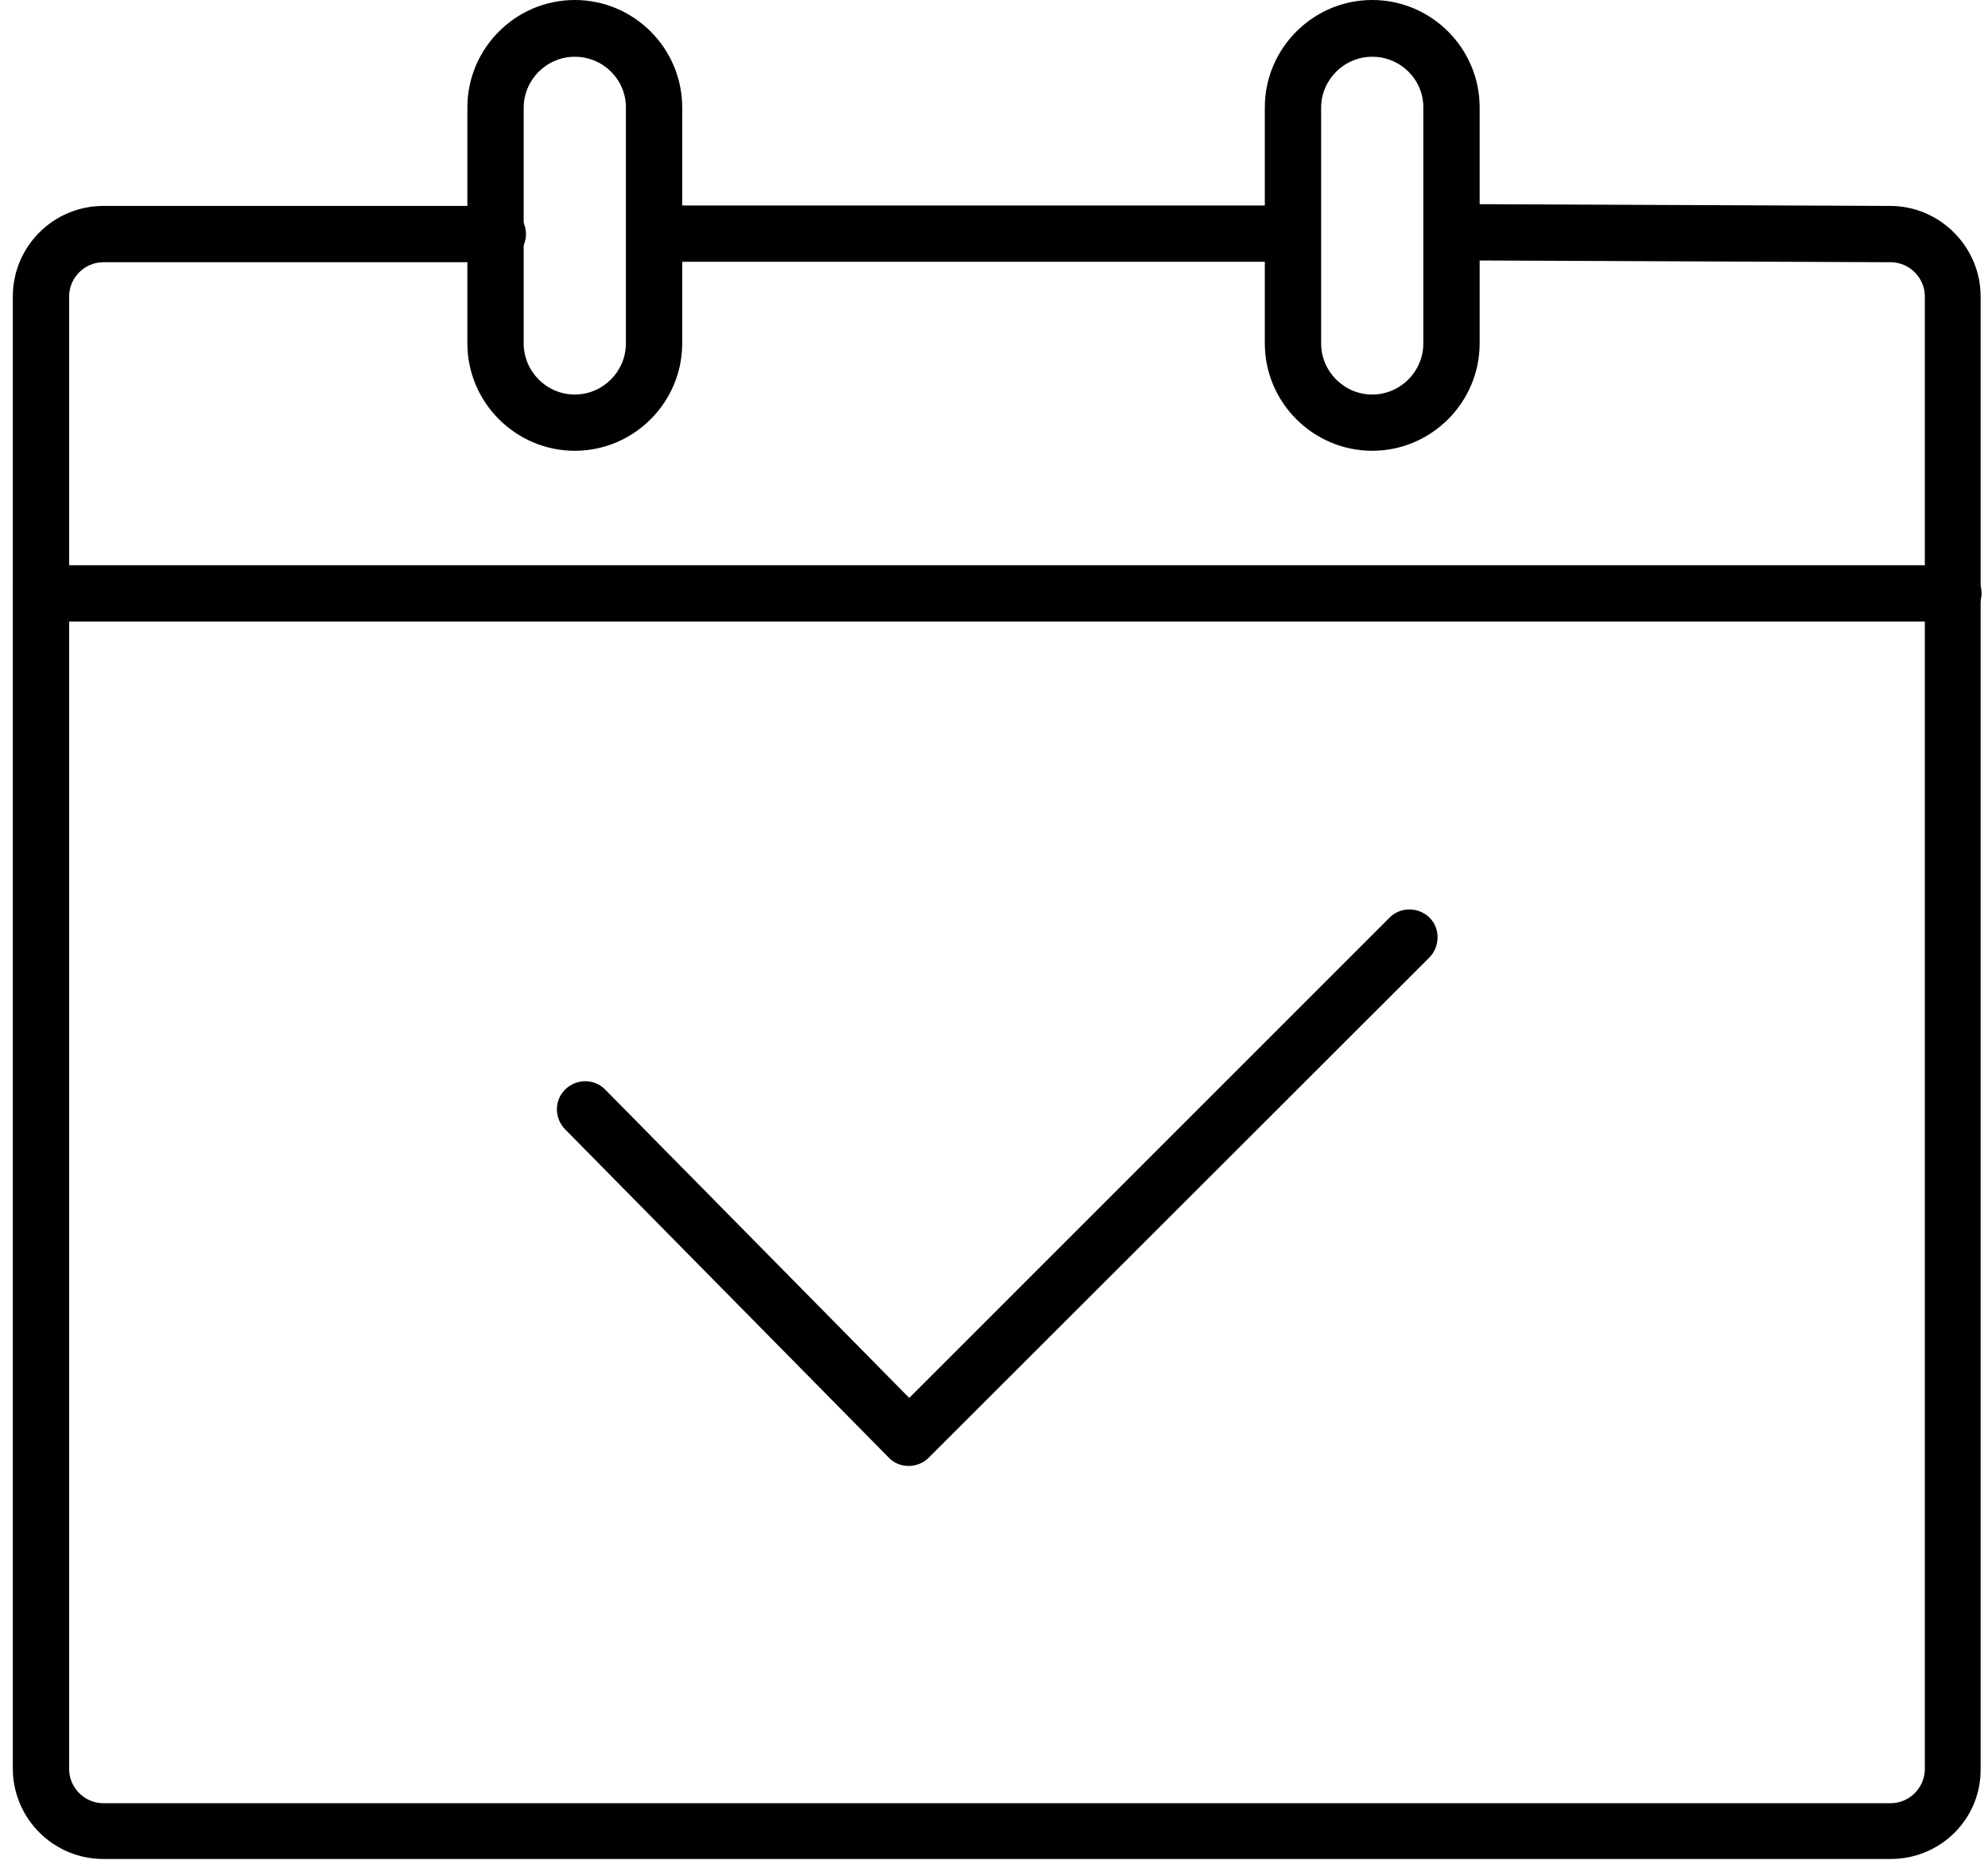 <?xml version="1.0" encoding="UTF-8"?>
<svg width="31px" height="29px" viewBox="0 0 31 29" version="1.1" xmlns="http://www.w3.org/2000/svg" xmlns:xlink="http://www.w3.org/1999/xlink">
    <title>quand</title>
    <g id="V2" stroke="none" stroke-width="1" fill="none" fill-rule="evenodd">
        <g id="03_Landing_decouvrir" transform="translate(-779, -4250)" fill="#000000" fill-rule="nonzero">
            <g id="Group-23" transform="translate(76, 3216)">
                <g id="Group-16" transform="translate(681, 776)">
                    <g id="Group" transform="translate(22.2, 258)">
                        <g>
                            <g transform="translate(0, 3.182)" id="Path">
                                <path d="M29.281,25.806 L1.412,25.806 C0.629,25.806 3.1184649e-15,25.17 3.1184649e-15,24.395 L3.1184649e-15,1.441 C3.1184649e-15,0.658 0.636,0.029 1.412,0.029 L7.563,0.029 C7.805,0.029 8.002,0.227 8.002,0.468 C8.002,0.71 7.805,0.907 7.563,0.907 L1.412,0.907 C1.119,0.907 0.878,1.148 0.878,1.441 L0.878,24.402 C0.878,24.695 1.119,24.936 1.412,24.936 L29.281,24.936 C29.574,24.936 29.815,24.695 29.815,24.402 L29.815,1.441 C29.815,1.148 29.574,0.907 29.281,0.907 L22.456,0.878 C22.215,0.878 22.017,0.68 22.017,0.439 C22.017,0.197 22.215,-1.0394883e-15 22.456,-1.0394883e-15 C22.456,-1.0394883e-15 22.456,-1.0394883e-15 22.456,-1.0394883e-15 L29.274,0.029 C30.049,0.029 30.685,0.666 30.685,1.441 L30.685,24.402 C30.693,25.177 30.064,25.806 29.281,25.806 Z"/>
                                <path d="M19.867,0.9 L10.058,0.9 C9.816,0.9 9.619,0.702 9.619,0.461 C9.619,0.219 9.816,0.022 10.058,0.022 L19.874,0.022 C20.116,0.022 20.313,0.219 20.313,0.461 C20.313,0.702 20.116,0.9 19.867,0.9 Z"/>
                                <path d="M30.254,6.51 L0.439,6.51 C0.197,6.51 3.1184649e-15,6.313 3.1184649e-15,6.071 C3.1184649e-15,5.83 0.197,5.632 0.439,5.632 L30.261,5.632 C30.503,5.632 30.7,5.83 30.7,6.071 C30.7,6.313 30.495,6.51 30.254,6.51 Z"/>
                            </g>
                            <path d="M21.198,7.029 C20.276,7.029 19.523,6.276 19.523,5.354 L19.523,1.675 C19.523,0.753 20.276,-5.1974415e-16 21.198,-5.1974415e-16 C22.12,-5.1974415e-16 22.873,0.753 22.873,1.675 L22.873,5.354 C22.873,6.276 22.12,7.029 21.198,7.029 Z M21.198,0.885 C20.759,0.885 20.401,1.244 20.401,1.682 L20.401,5.354 C20.401,5.793 20.759,6.152 21.198,6.152 C21.637,6.152 21.995,5.793 21.995,5.354 L21.995,1.675 C21.995,1.236 21.637,0.885 21.198,0.885 Z" id="Shape"/>
                            <path d="M8.763,7.029 C7.841,7.029 7.088,6.276 7.088,5.354 L7.088,1.675 C7.088,0.753 7.841,-5.1974415e-16 8.763,-5.1974415e-16 C9.685,-5.1974415e-16 10.438,0.753 10.438,1.675 L10.438,5.354 C10.438,6.276 9.685,7.029 8.763,7.029 Z M8.763,0.885 C8.324,0.885 7.966,1.244 7.966,1.682 L7.966,5.354 C7.966,5.793 8.324,6.152 8.763,6.152 C9.202,6.152 9.56,5.793 9.56,5.354 L9.56,1.675 C9.56,1.236 9.202,0.885 8.763,0.885 Z" id="Shape"/>
                        </g>
                        <path d="M13.971,22.859 C13.964,22.859 13.964,22.859 13.971,22.859 C13.854,22.859 13.737,22.815 13.657,22.727 L8.609,17.607 C8.441,17.431 8.441,17.153 8.617,16.985 C8.792,16.817 9.07,16.817 9.239,16.992 L13.978,21.798 L21.469,14.308 C21.637,14.139 21.915,14.139 22.091,14.308 C22.259,14.476 22.259,14.754 22.091,14.929 L14.278,22.734 C14.198,22.815 14.081,22.859 13.971,22.859 Z" id="Path"/>
                    </g>
                </g>
            </g>
        </g>
    </g>
</svg>
